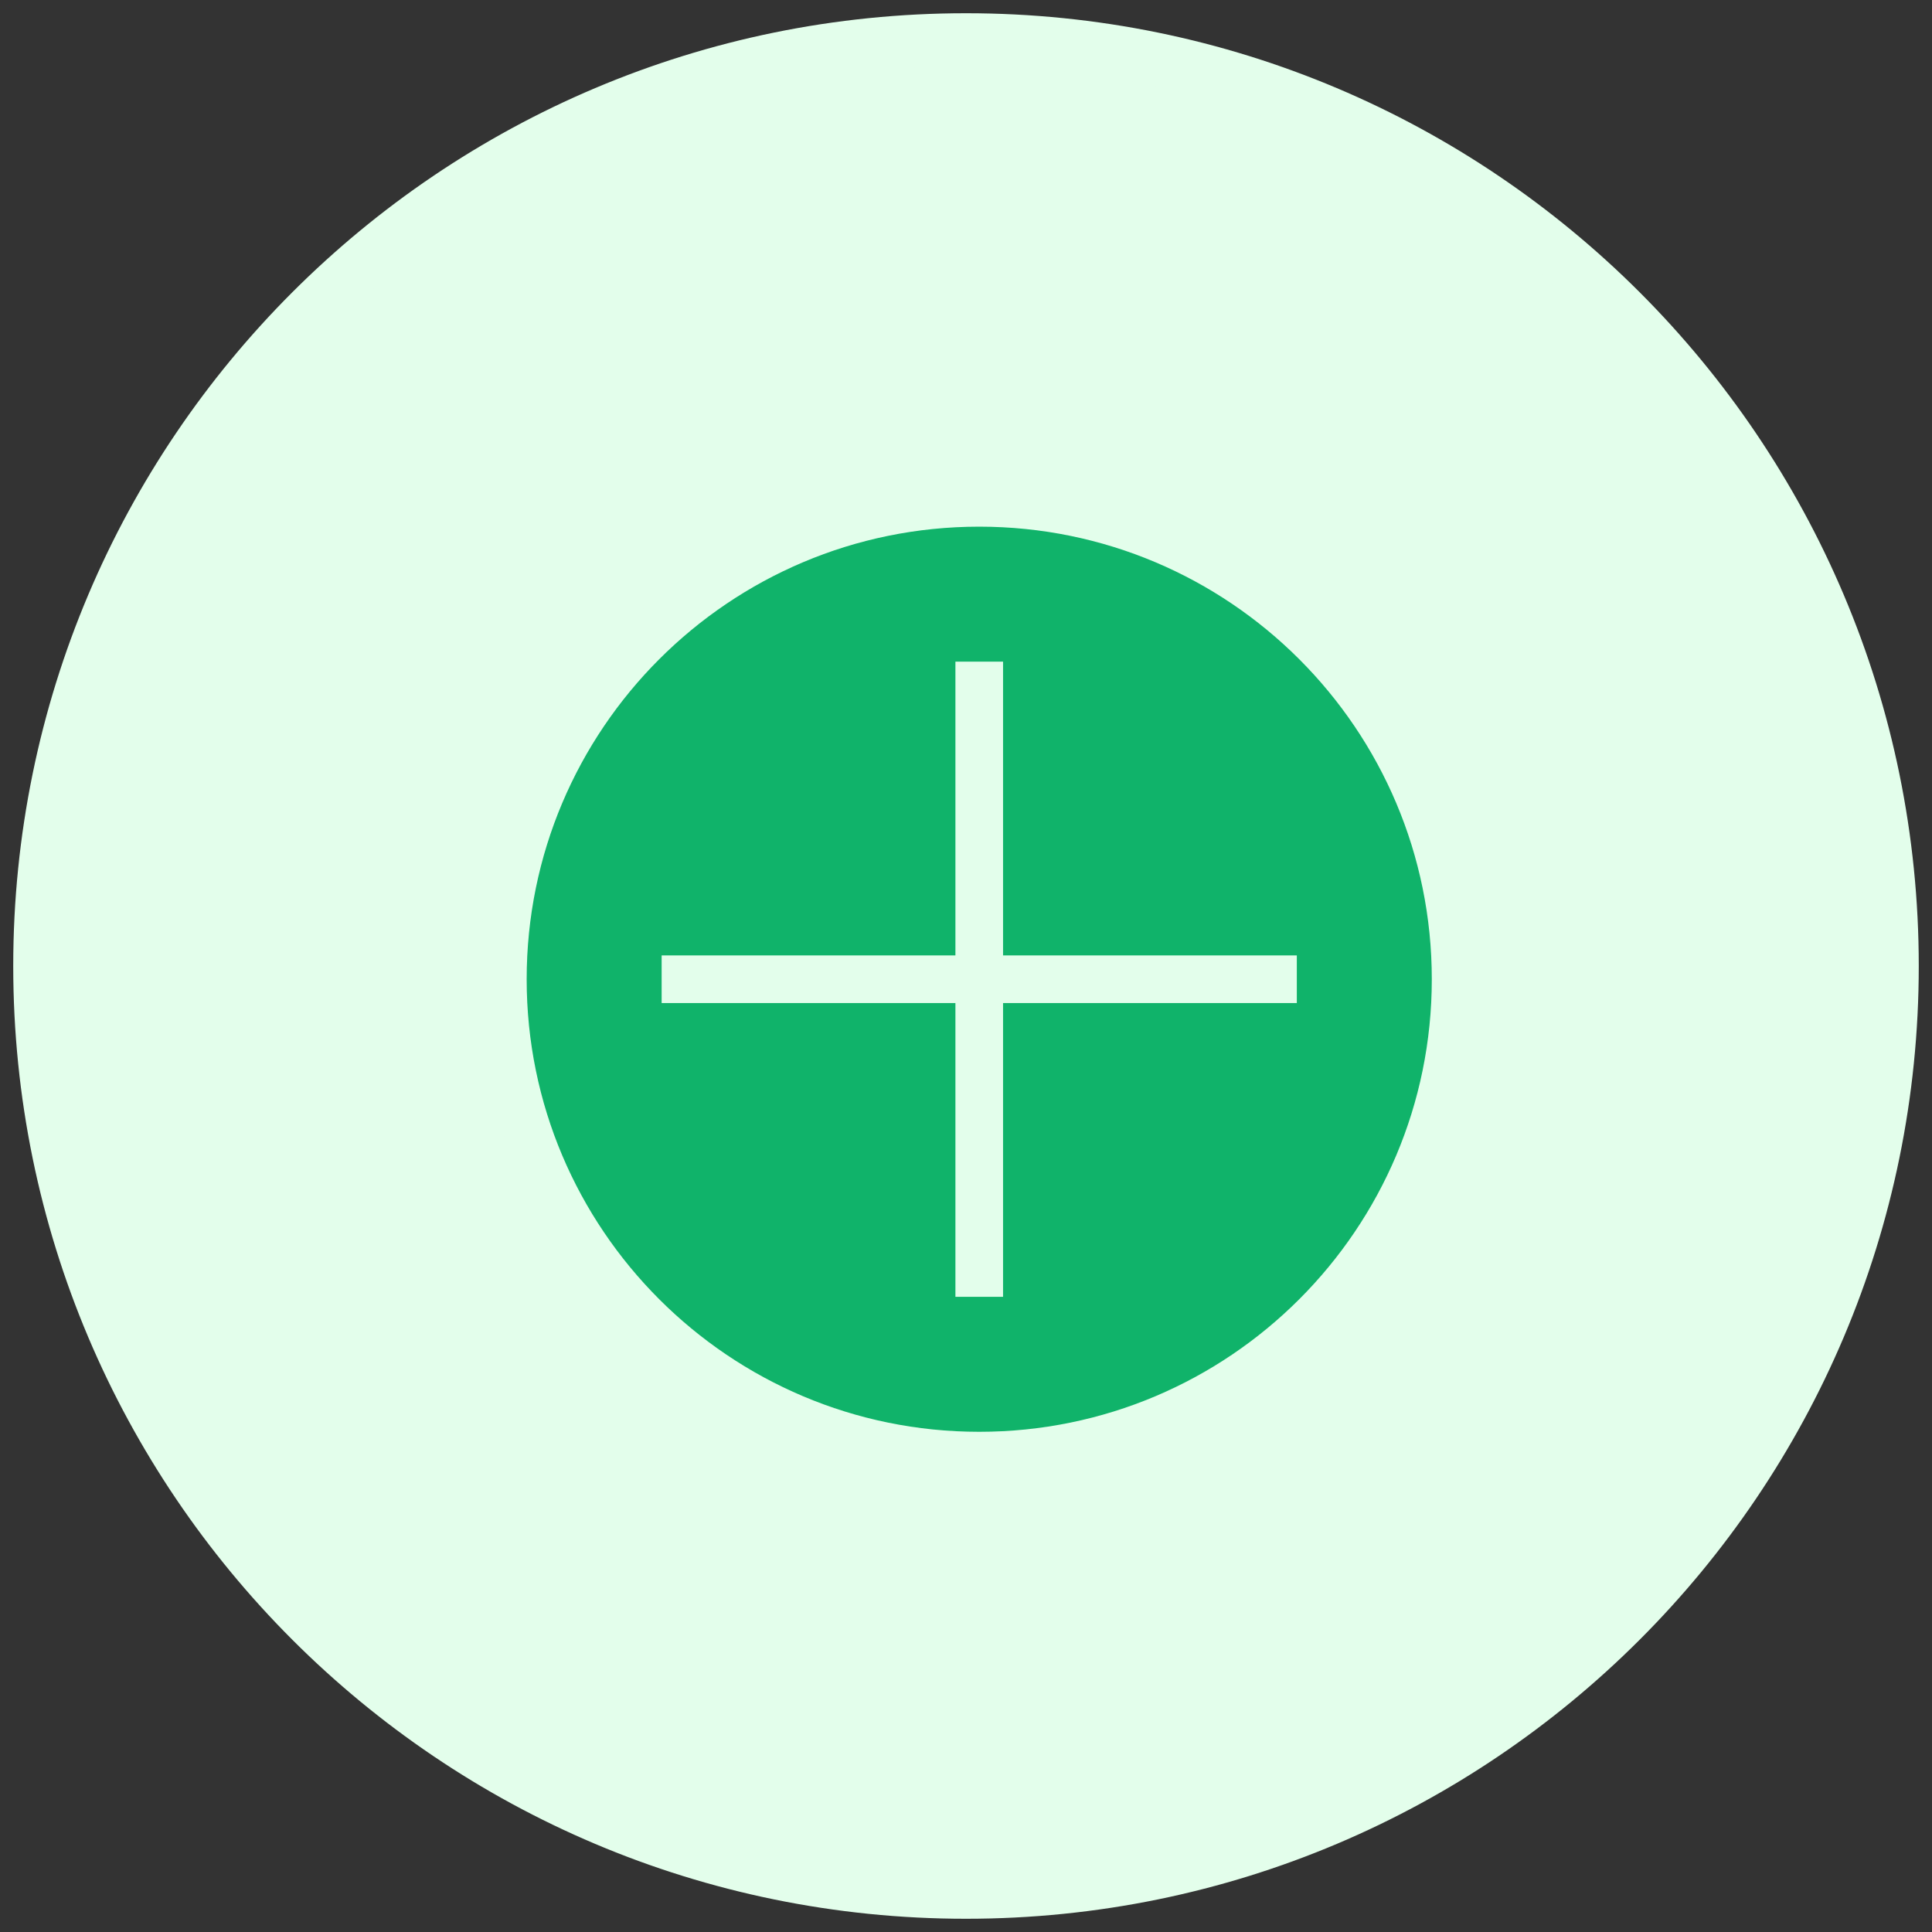 <?xml version="1.0" encoding="UTF-8"?>
<svg xmlns="http://www.w3.org/2000/svg" width="73" height="73" viewBox="0 0 73 73" fill="none">
  <rect x="0" y="0" width="73" height="73" fill="#333333" stroke="none"/>
  <path d="M36.5 71.5C55.83 71.5 71.5 55.83 71.5 36.5C71.5 17.17 55.83 1.5 36.5 1.5C17.17 1.5 1.5 17.17 1.5 36.5C1.5 55.83 17.17 71.5 36.5 71.5Z" fill="#E3FEEB" stroke="#E3FEEB" stroke-width="2"></path>
  <path d="M37 55C46.941 55 55 46.941 55 37C55 27.059 46.941 19 37 19C27.059 19 19 27.059 19 37C19 46.941 27.059 55 37 55Z" fill="#10B36A" stroke="#E3FEEB" stroke-width="1.8"></path>
  <path d="M25 37H49H25ZM37 25V49V25Z" fill="#10B36A"></path>
  <path d="M25 37H49M37 25V49" stroke="#E3FEEB" stroke-width="1.8"></path>
</svg>
